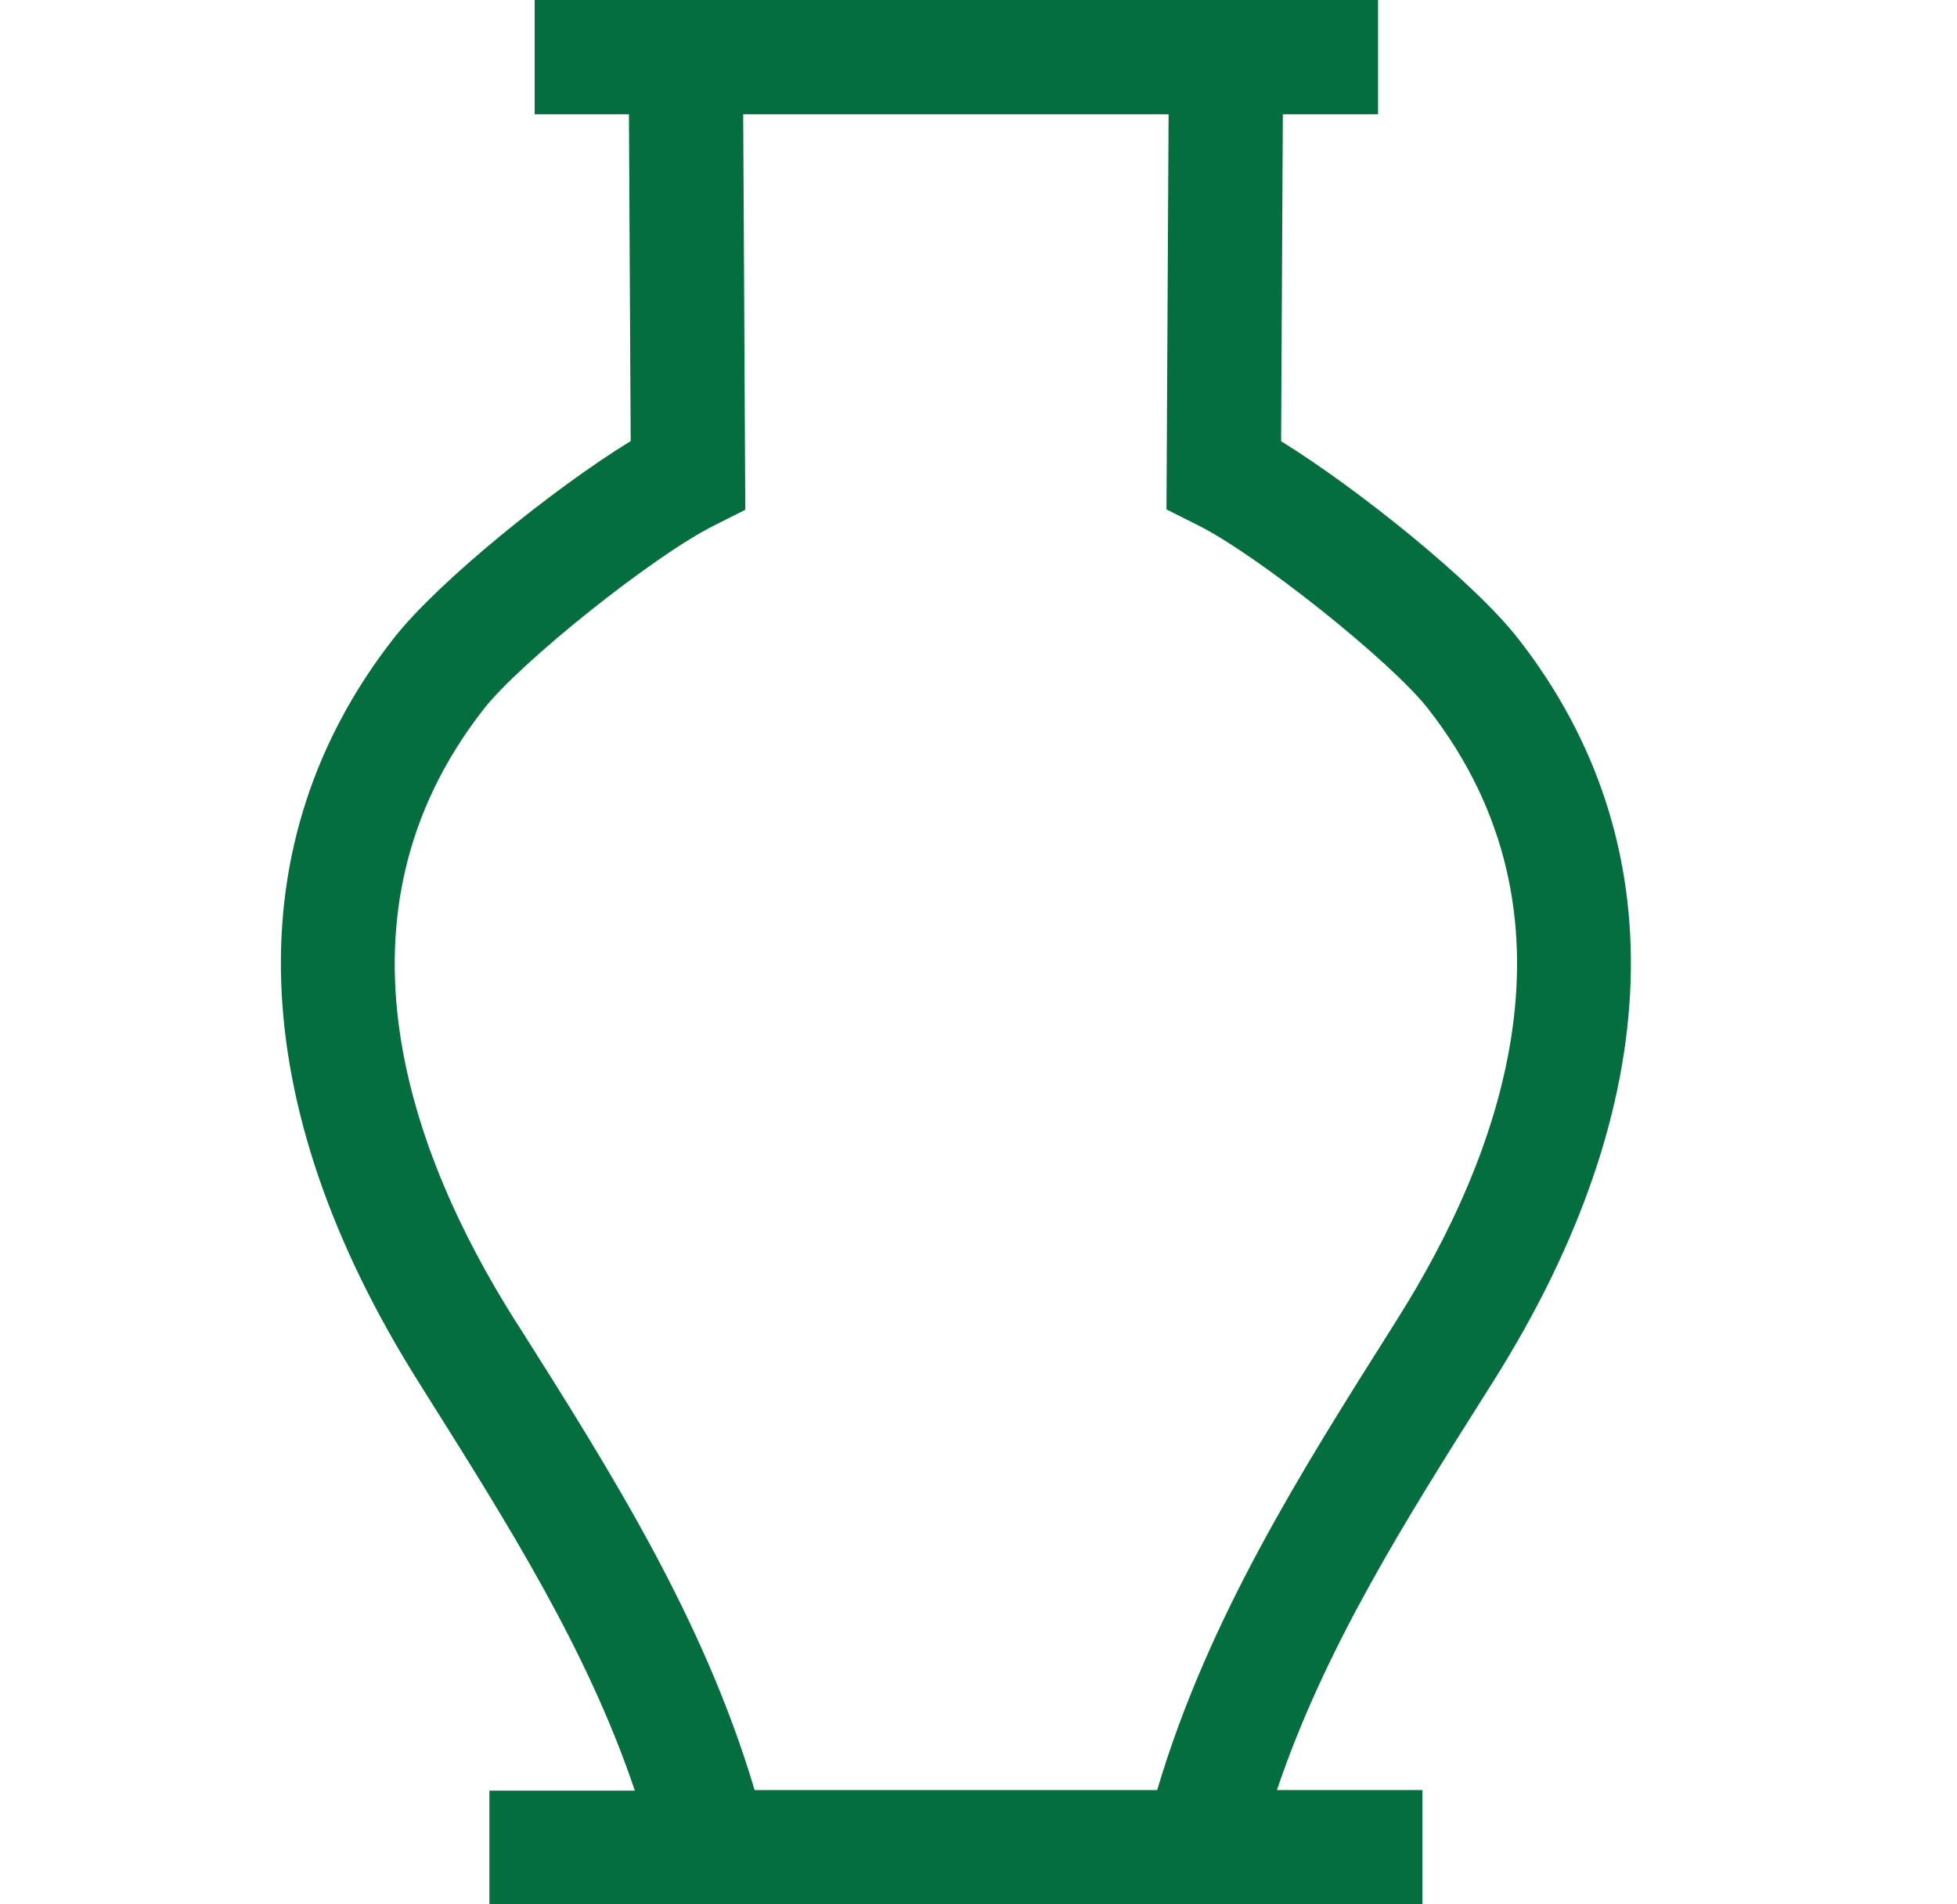 <?xml version="1.0" encoding="UTF-8"?> <svg xmlns="http://www.w3.org/2000/svg" width="37" height="36" viewBox="0 0 37 36" fill="none"><g clip-path="url(#clip0_89_1958)"><path d="M28.707 12.078C27.868 10.998 25.651 9.223 24.221 8.341L24.254 2.16H26.054V0H10.109V2.16H11.891L11.924 8.338C10.484 9.22 8.277 10.998 7.438 12.074C4.447 15.901 4.616 20.884 7.906 26.114L8.003 26.269C9.587 28.789 11.096 31.162 12.003 33.851H9.253V36.011H26.892V33.84H24.142C25.049 31.151 26.558 28.764 28.142 26.258L28.239 26.104C31.529 20.88 31.698 15.905 28.707 12.078ZM26.414 24.944L26.317 25.099C24.607 27.806 22.839 30.6 21.878 33.84H14.267C13.306 30.6 11.539 27.81 9.829 25.103L9.731 24.952C7.773 21.848 6.081 17.327 9.141 13.41C9.836 12.517 12.359 10.505 13.49 9.94L14.091 9.637L14.051 2.16H22.094L22.054 9.63L22.655 9.932C23.786 10.498 26.309 12.51 27.004 13.403C30.064 17.323 28.372 21.845 26.414 24.944Z" fill="#056E3E"></path></g><defs><clipPath id="clip0_89_1958"><rect width="36" height="36" fill="white" transform="translate(0.073)"></rect></clipPath></defs></svg> 